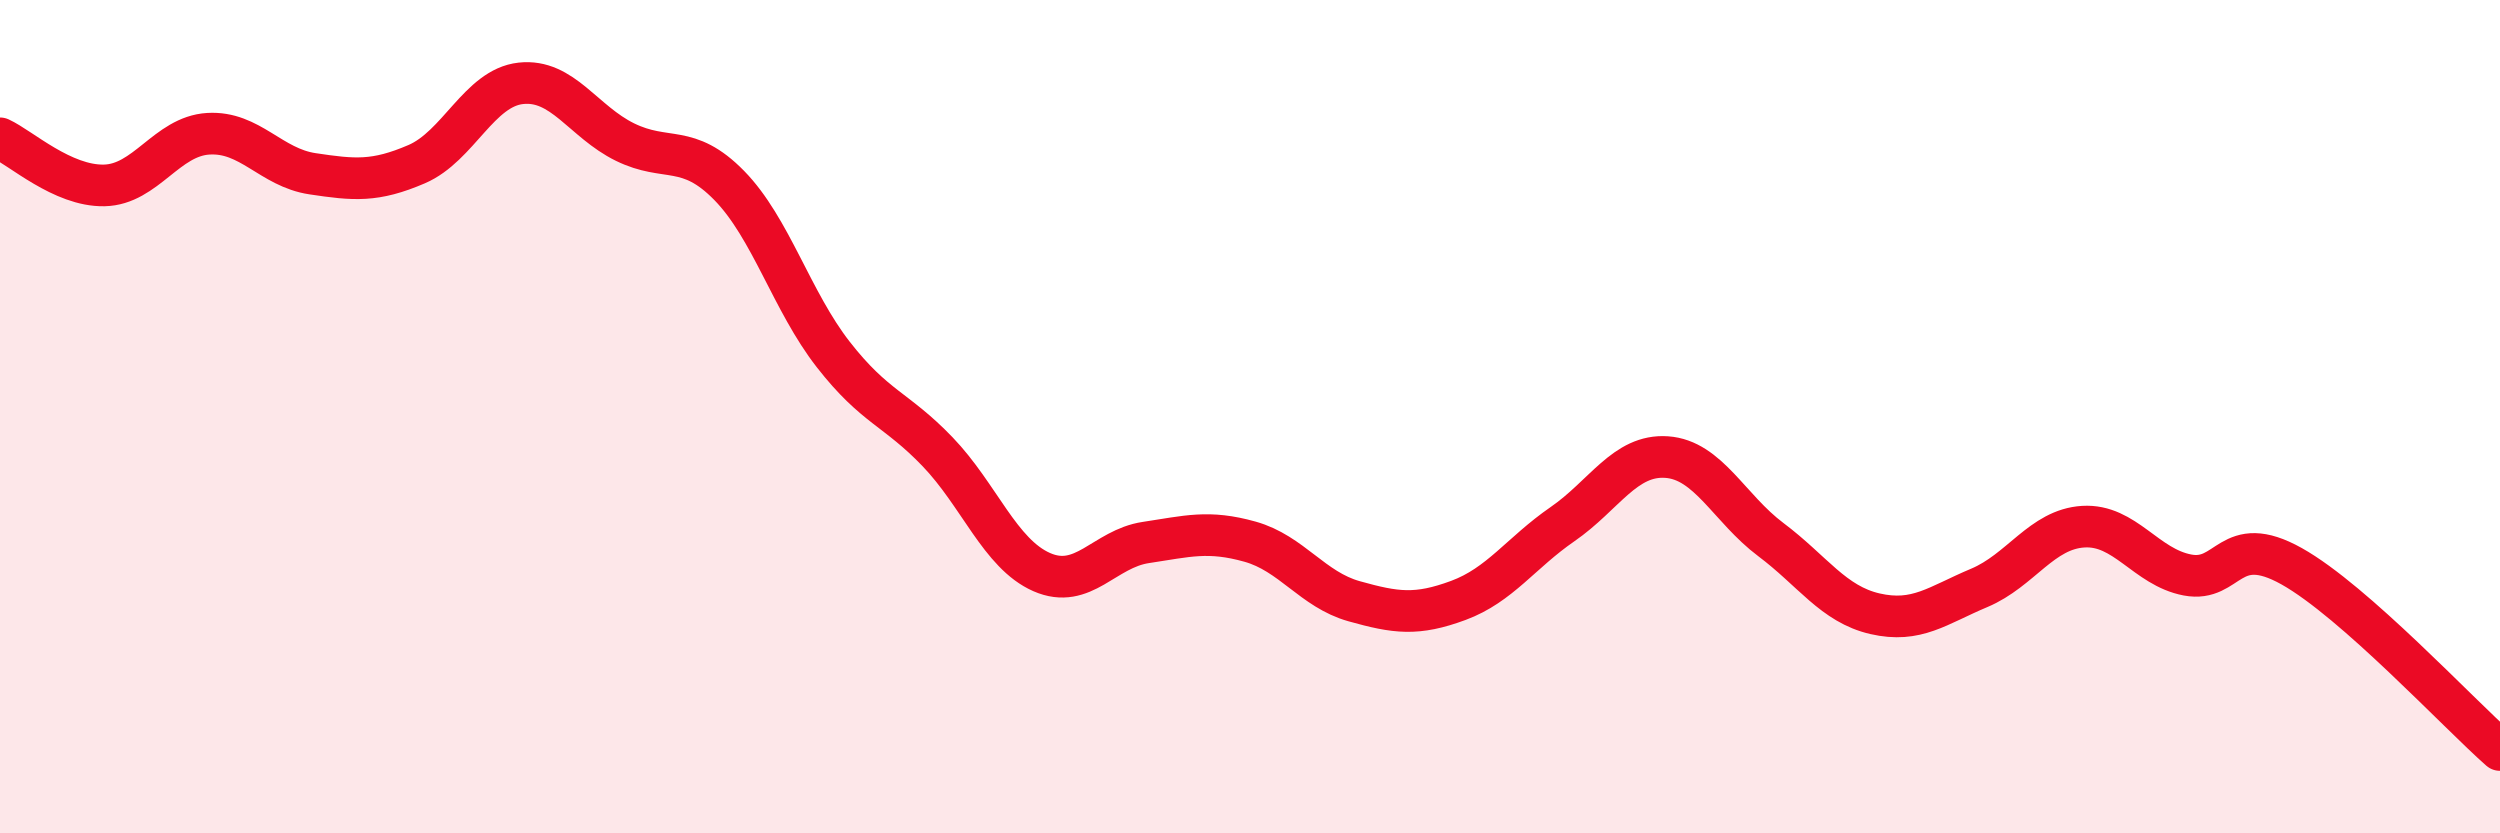 
    <svg width="60" height="20" viewBox="0 0 60 20" xmlns="http://www.w3.org/2000/svg">
      <path
        d="M 0,3.32 C 0.5,3.55 1.5,4.47 2.5,4.45 C 3.5,4.43 4,3.27 5,3.21 C 6,3.15 6.5,4.02 7.5,4.17 C 8.5,4.32 9,4.37 10,3.94 C 11,3.51 11.5,2.11 12.5,2 C 13.5,1.89 14,2.92 15,3.41 C 16,3.9 16.5,3.43 17.5,4.45 C 18.5,5.47 19,7.23 20,8.51 C 21,9.79 21.5,9.8 22.5,10.84 C 23.5,11.88 24,13.29 25,13.73 C 26,14.17 26.5,13.17 27.5,13.02 C 28.5,12.87 29,12.72 30,13 C 31,13.28 31.5,14.15 32.5,14.43 C 33.5,14.71 34,14.78 35,14.41 C 36,14.04 36.5,13.27 37.5,12.58 C 38.5,11.89 39,10.9 40,10.97 C 41,11.04 41.5,12.2 42.5,12.95 C 43.5,13.7 44,14.5 45,14.73 C 46,14.96 46.5,14.53 47.5,14.11 C 48.5,13.69 49,12.7 50,12.64 C 51,12.58 51.5,13.61 52.5,13.8 C 53.5,13.99 53.5,12.75 55,13.59 C 56.5,14.43 59,17.12 60,18L60 20L0 20Z"
        fill="#EB0A25"
        opacity="0.1"
        stroke-linecap="round"
        stroke-linejoin="round"
      />
      <path
        d="M 0,3.32 C 0.5,3.55 1.5,4.47 2.5,4.45 C 3.5,4.43 4,3.27 5,3.21 C 6,3.15 6.5,4.02 7.5,4.17 C 8.5,4.32 9,4.37 10,3.94 C 11,3.51 11.5,2.11 12.5,2 C 13.5,1.89 14,2.92 15,3.41 C 16,3.9 16.5,3.43 17.5,4.45 C 18.5,5.47 19,7.23 20,8.51 C 21,9.79 21.5,9.8 22.5,10.84 C 23.5,11.88 24,13.29 25,13.73 C 26,14.17 26.5,13.17 27.5,13.02 C 28.5,12.87 29,12.72 30,13 C 31,13.28 31.5,14.15 32.5,14.43 C 33.5,14.71 34,14.78 35,14.41 C 36,14.04 36.5,13.27 37.5,12.58 C 38.5,11.89 39,10.9 40,10.97 C 41,11.04 41.5,12.2 42.5,12.95 C 43.5,13.7 44,14.5 45,14.73 C 46,14.96 46.5,14.53 47.5,14.11 C 48.5,13.69 49,12.7 50,12.64 C 51,12.58 51.5,13.61 52.5,13.8 C 53.5,13.99 53.5,12.75 55,13.59 C 56.5,14.43 59,17.12 60,18"
        stroke="#EB0A25"
        stroke-width="1"
        fill="none"
        stroke-linecap="round"
        stroke-linejoin="round"
      />
    </svg>
  